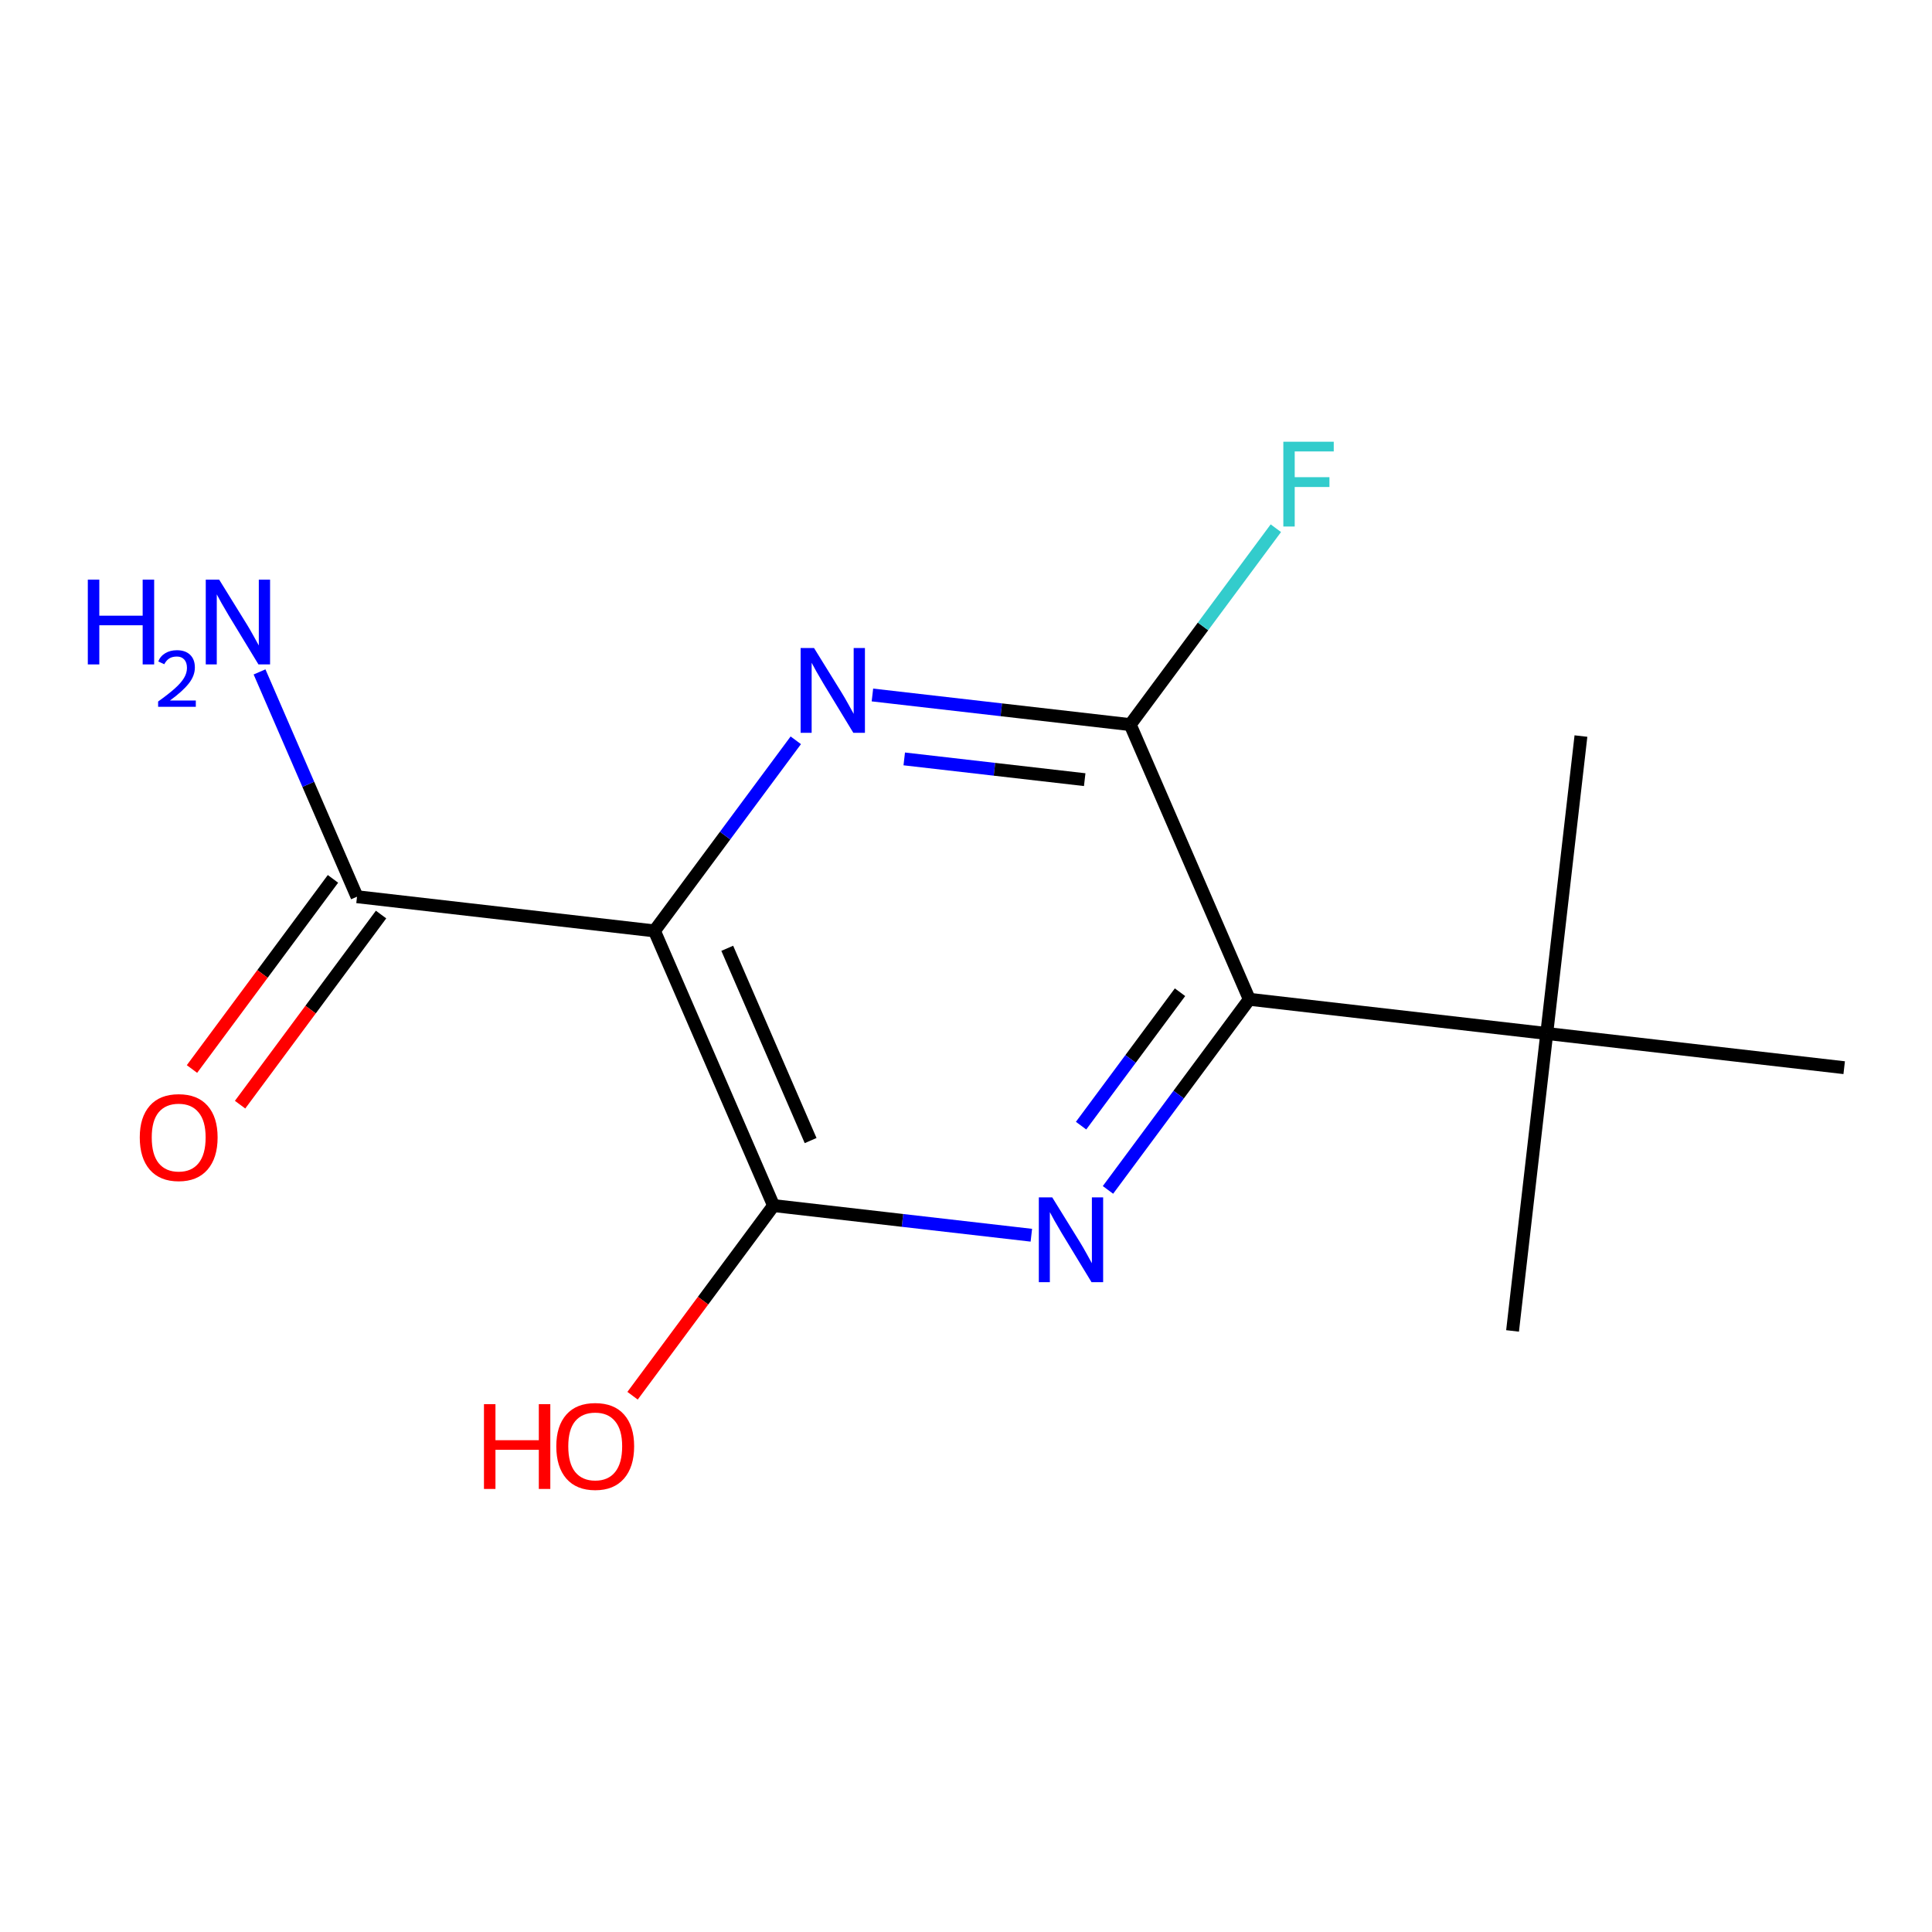 <?xml version='1.0' encoding='iso-8859-1'?>
<svg version='1.1' baseProfile='full'
              xmlns='http://www.w3.org/2000/svg'
                      xmlns:rdkit='http://www.rdkit.org/xml'
                      xmlns:xlink='http://www.w3.org/1999/xlink'
                  xml:space='preserve'
width='300px' height='300px' viewBox='0 0 300 300'>
<!-- END OF HEADER -->
<rect style='opacity:1.0;fill:#FFFFFF;stroke:none' width='300' height='300' x='0' y='0'> </rect>
<rect style='opacity:1.0;fill:#FFFFFF;stroke:none' width='300' height='300' x='0' y='0'> </rect>
<path class='bond-0 atom-0 atom-1' d='M 234.869,206.665 L 240.178,160.48' style='fill:none;fill-rule:evenodd;stroke:#000000;stroke-width:2.0px;stroke-linecap:butt;stroke-linejoin:miter;stroke-opacity:1' />
<path class='bond-1 atom-1 atom-2' d='M 240.178,160.48 L 245.488,114.295' style='fill:none;fill-rule:evenodd;stroke:#000000;stroke-width:2.0px;stroke-linecap:butt;stroke-linejoin:miter;stroke-opacity:1' />
<path class='bond-2 atom-1 atom-3' d='M 240.178,160.48 L 286.364,165.79' style='fill:none;fill-rule:evenodd;stroke:#000000;stroke-width:2.0px;stroke-linecap:butt;stroke-linejoin:miter;stroke-opacity:1' />
<path class='bond-3 atom-1 atom-4' d='M 240.178,160.48 L 193.993,155.17' style='fill:none;fill-rule:evenodd;stroke:#000000;stroke-width:2.0px;stroke-linecap:butt;stroke-linejoin:miter;stroke-opacity:1' />
<path class='bond-4 atom-4 atom-5' d='M 193.993,155.17 L 183.019,169.969' style='fill:none;fill-rule:evenodd;stroke:#000000;stroke-width:2.0px;stroke-linecap:butt;stroke-linejoin:miter;stroke-opacity:1' />
<path class='bond-4 atom-4 atom-5' d='M 183.019,169.969 L 172.045,184.768' style='fill:none;fill-rule:evenodd;stroke:#0000FF;stroke-width:2.0px;stroke-linecap:butt;stroke-linejoin:miter;stroke-opacity:1' />
<path class='bond-4 atom-4 atom-5' d='M 183.232,154.072 L 175.551,164.431' style='fill:none;fill-rule:evenodd;stroke:#000000;stroke-width:2.0px;stroke-linecap:butt;stroke-linejoin:miter;stroke-opacity:1' />
<path class='bond-4 atom-4 atom-5' d='M 175.551,164.431 L 167.869,174.79' style='fill:none;fill-rule:evenodd;stroke:#0000FF;stroke-width:2.0px;stroke-linecap:butt;stroke-linejoin:miter;stroke-opacity:1' />
<path class='bond-14 atom-13 atom-4' d='M 175.499,112.518 L 193.993,155.17' style='fill:none;fill-rule:evenodd;stroke:#000000;stroke-width:2.0px;stroke-linecap:butt;stroke-linejoin:miter;stroke-opacity:1' />
<path class='bond-5 atom-5 atom-6' d='M 160.147,191.805 L 140.132,189.504' style='fill:none;fill-rule:evenodd;stroke:#0000FF;stroke-width:2.0px;stroke-linecap:butt;stroke-linejoin:miter;stroke-opacity:1' />
<path class='bond-5 atom-5 atom-6' d='M 140.132,189.504 L 120.117,187.203' style='fill:none;fill-rule:evenodd;stroke:#000000;stroke-width:2.0px;stroke-linecap:butt;stroke-linejoin:miter;stroke-opacity:1' />
<path class='bond-6 atom-6 atom-7' d='M 120.117,187.203 L 109.17,201.965' style='fill:none;fill-rule:evenodd;stroke:#000000;stroke-width:2.0px;stroke-linecap:butt;stroke-linejoin:miter;stroke-opacity:1' />
<path class='bond-6 atom-6 atom-7' d='M 109.17,201.965 L 98.224,216.727' style='fill:none;fill-rule:evenodd;stroke:#FF0000;stroke-width:2.0px;stroke-linecap:butt;stroke-linejoin:miter;stroke-opacity:1' />
<path class='bond-7 atom-6 atom-8' d='M 120.117,187.203 L 101.622,144.551' style='fill:none;fill-rule:evenodd;stroke:#000000;stroke-width:2.0px;stroke-linecap:butt;stroke-linejoin:miter;stroke-opacity:1' />
<path class='bond-7 atom-6 atom-8' d='M 125.873,177.107 L 112.927,147.25' style='fill:none;fill-rule:evenodd;stroke:#000000;stroke-width:2.0px;stroke-linecap:butt;stroke-linejoin:miter;stroke-opacity:1' />
<path class='bond-8 atom-8 atom-9' d='M 101.622,144.551 L 55.437,139.241' style='fill:none;fill-rule:evenodd;stroke:#000000;stroke-width:2.0px;stroke-linecap:butt;stroke-linejoin:miter;stroke-opacity:1' />
<path class='bond-11 atom-8 atom-12' d='M 101.622,144.551 L 112.596,129.752' style='fill:none;fill-rule:evenodd;stroke:#000000;stroke-width:2.0px;stroke-linecap:butt;stroke-linejoin:miter;stroke-opacity:1' />
<path class='bond-11 atom-8 atom-12' d='M 112.596,129.752 L 123.57,114.953' style='fill:none;fill-rule:evenodd;stroke:#0000FF;stroke-width:2.0px;stroke-linecap:butt;stroke-linejoin:miter;stroke-opacity:1' />
<path class='bond-9 atom-9 atom-10' d='M 55.437,139.241 L 47.869,121.787' style='fill:none;fill-rule:evenodd;stroke:#000000;stroke-width:2.0px;stroke-linecap:butt;stroke-linejoin:miter;stroke-opacity:1' />
<path class='bond-9 atom-9 atom-10' d='M 47.869,121.787 L 40.301,104.334' style='fill:none;fill-rule:evenodd;stroke:#0000FF;stroke-width:2.0px;stroke-linecap:butt;stroke-linejoin:miter;stroke-opacity:1' />
<path class='bond-10 atom-9 atom-11' d='M 51.703,136.472 L 40.757,151.234' style='fill:none;fill-rule:evenodd;stroke:#000000;stroke-width:2.0px;stroke-linecap:butt;stroke-linejoin:miter;stroke-opacity:1' />
<path class='bond-10 atom-9 atom-11' d='M 40.757,151.234 L 29.81,165.995' style='fill:none;fill-rule:evenodd;stroke:#FF0000;stroke-width:2.0px;stroke-linecap:butt;stroke-linejoin:miter;stroke-opacity:1' />
<path class='bond-10 atom-9 atom-11' d='M 59.171,142.01 L 48.225,156.772' style='fill:none;fill-rule:evenodd;stroke:#000000;stroke-width:2.0px;stroke-linecap:butt;stroke-linejoin:miter;stroke-opacity:1' />
<path class='bond-10 atom-9 atom-11' d='M 48.225,156.772 L 37.279,171.533' style='fill:none;fill-rule:evenodd;stroke:#FF0000;stroke-width:2.0px;stroke-linecap:butt;stroke-linejoin:miter;stroke-opacity:1' />
<path class='bond-12 atom-12 atom-13' d='M 135.469,107.916 L 155.484,110.217' style='fill:none;fill-rule:evenodd;stroke:#0000FF;stroke-width:2.0px;stroke-linecap:butt;stroke-linejoin:miter;stroke-opacity:1' />
<path class='bond-12 atom-12 atom-13' d='M 155.484,110.217 L 175.499,112.518' style='fill:none;fill-rule:evenodd;stroke:#000000;stroke-width:2.0px;stroke-linecap:butt;stroke-linejoin:miter;stroke-opacity:1' />
<path class='bond-12 atom-12 atom-13' d='M 140.411,117.843 L 154.422,119.454' style='fill:none;fill-rule:evenodd;stroke:#0000FF;stroke-width:2.0px;stroke-linecap:butt;stroke-linejoin:miter;stroke-opacity:1' />
<path class='bond-12 atom-12 atom-13' d='M 154.422,119.454 L 168.432,121.065' style='fill:none;fill-rule:evenodd;stroke:#000000;stroke-width:2.0px;stroke-linecap:butt;stroke-linejoin:miter;stroke-opacity:1' />
<path class='bond-13 atom-13 atom-14' d='M 175.499,112.518 L 186.806,97.269' style='fill:none;fill-rule:evenodd;stroke:#000000;stroke-width:2.0px;stroke-linecap:butt;stroke-linejoin:miter;stroke-opacity:1' />
<path class='bond-13 atom-13 atom-14' d='M 186.806,97.269 L 198.113,82.021' style='fill:none;fill-rule:evenodd;stroke:#33CCCC;stroke-width:2.0px;stroke-linecap:butt;stroke-linejoin:miter;stroke-opacity:1' />
<path  class='atom-5' d='M 163.392 185.93
L 167.706 192.904
Q 168.134 193.592, 168.822 194.838
Q 169.51 196.083, 169.547 196.158
L 169.547 185.93
L 171.295 185.93
L 171.295 199.096
L 169.491 199.096
L 164.861 191.472
Q 164.322 190.579, 163.745 189.556
Q 163.187 188.534, 163.02 188.217
L 163.02 199.096
L 161.309 199.096
L 161.309 185.93
L 163.392 185.93
' fill='#0000FF'/>
<path  class='atom-7' d='M 75.15 218.038
L 76.935 218.038
L 76.935 223.635
L 83.667 223.635
L 83.667 218.038
L 85.452 218.038
L 85.452 231.203
L 83.667 231.203
L 83.667 225.123
L 76.935 225.123
L 76.935 231.203
L 75.15 231.203
L 75.15 218.038
' fill='#FF0000'/>
<path  class='atom-7' d='M 86.382 224.583
Q 86.382 221.422, 87.944 219.655
Q 89.506 217.889, 92.426 217.889
Q 95.345 217.889, 96.907 219.655
Q 98.469 221.422, 98.469 224.583
Q 98.469 227.782, 96.889 229.604
Q 95.308 231.408, 92.426 231.408
Q 89.525 231.408, 87.944 229.604
Q 86.382 227.8, 86.382 224.583
M 92.426 229.92
Q 94.434 229.92, 95.513 228.581
Q 96.61 227.224, 96.61 224.583
Q 96.61 221.998, 95.513 220.697
Q 94.434 219.376, 92.426 219.376
Q 90.417 219.376, 89.32 220.678
Q 88.242 221.98, 88.242 224.583
Q 88.242 227.242, 89.32 228.581
Q 90.417 229.92, 92.426 229.92
' fill='#FF0000'/>
<path  class='atom-10' d='M 13.636 90.006
L 15.422 90.006
L 15.422 95.603
L 22.153 95.603
L 22.153 90.006
L 23.938 90.006
L 23.938 103.171
L 22.153 103.171
L 22.153 97.091
L 15.422 97.091
L 15.422 103.171
L 13.636 103.171
L 13.636 90.006
' fill='#0000FF'/>
<path  class='atom-10' d='M 24.577 102.71
Q 24.896 101.887, 25.657 101.433
Q 26.418 100.967, 27.473 100.967
Q 28.786 100.967, 29.523 101.679
Q 30.259 102.39, 30.259 103.655
Q 30.259 104.943, 29.302 106.146
Q 28.357 107.349, 26.393 108.773
L 30.406 108.773
L 30.406 109.754
L 24.552 109.754
L 24.552 108.932
Q 26.172 107.778, 27.13 106.919
Q 28.099 106.06, 28.565 105.287
Q 29.032 104.514, 29.032 103.716
Q 29.032 102.881, 28.614 102.415
Q 28.197 101.949, 27.473 101.949
Q 26.774 101.949, 26.307 102.231
Q 25.841 102.513, 25.509 103.139
L 24.577 102.71
' fill='#0000FF'/>
<path  class='atom-10' d='M 34.033 90.006
L 38.347 96.979
Q 38.775 97.667, 39.463 98.913
Q 40.151 100.159, 40.188 100.233
L 40.188 90.006
L 41.936 90.006
L 41.936 103.171
L 40.132 103.171
L 35.502 95.547
Q 34.962 94.655, 34.386 93.632
Q 33.828 92.609, 33.661 92.293
L 33.661 103.171
L 31.95 103.171
L 31.95 90.006
L 34.033 90.006
' fill='#0000FF'/>
<path  class='atom-11' d='M 21.703 176.621
Q 21.703 173.46, 23.265 171.693
Q 24.827 169.927, 27.746 169.927
Q 30.666 169.927, 32.228 171.693
Q 33.79 173.46, 33.79 176.621
Q 33.79 179.82, 32.209 181.642
Q 30.628 183.446, 27.746 183.446
Q 24.845 183.446, 23.265 181.642
Q 21.703 179.838, 21.703 176.621
M 27.746 181.958
Q 29.755 181.958, 30.833 180.619
Q 31.93 179.262, 31.93 176.621
Q 31.93 174.036, 30.833 172.735
Q 29.755 171.414, 27.746 171.414
Q 25.738 171.414, 24.641 172.716
Q 23.562 174.018, 23.562 176.621
Q 23.562 179.28, 24.641 180.619
Q 25.738 181.958, 27.746 181.958
' fill='#FF0000'/>
<path  class='atom-12' d='M 126.403 100.625
L 130.717 107.599
Q 131.145 108.287, 131.833 109.533
Q 132.521 110.778, 132.558 110.853
L 132.558 100.625
L 134.306 100.625
L 134.306 113.791
L 132.503 113.791
L 127.872 106.167
Q 127.333 105.274, 126.757 104.251
Q 126.199 103.229, 126.031 102.912
L 126.031 113.791
L 124.32 113.791
L 124.32 100.625
L 126.403 100.625
' fill='#0000FF'/>
<path  class='atom-14' d='M 199.275 68.592
L 207.104 68.592
L 207.104 70.098
L 201.042 70.098
L 201.042 74.096
L 206.435 74.096
L 206.435 75.621
L 201.042 75.621
L 201.042 81.758
L 199.275 81.758
L 199.275 68.592
' fill='#33CCCC'/>
</svg>
